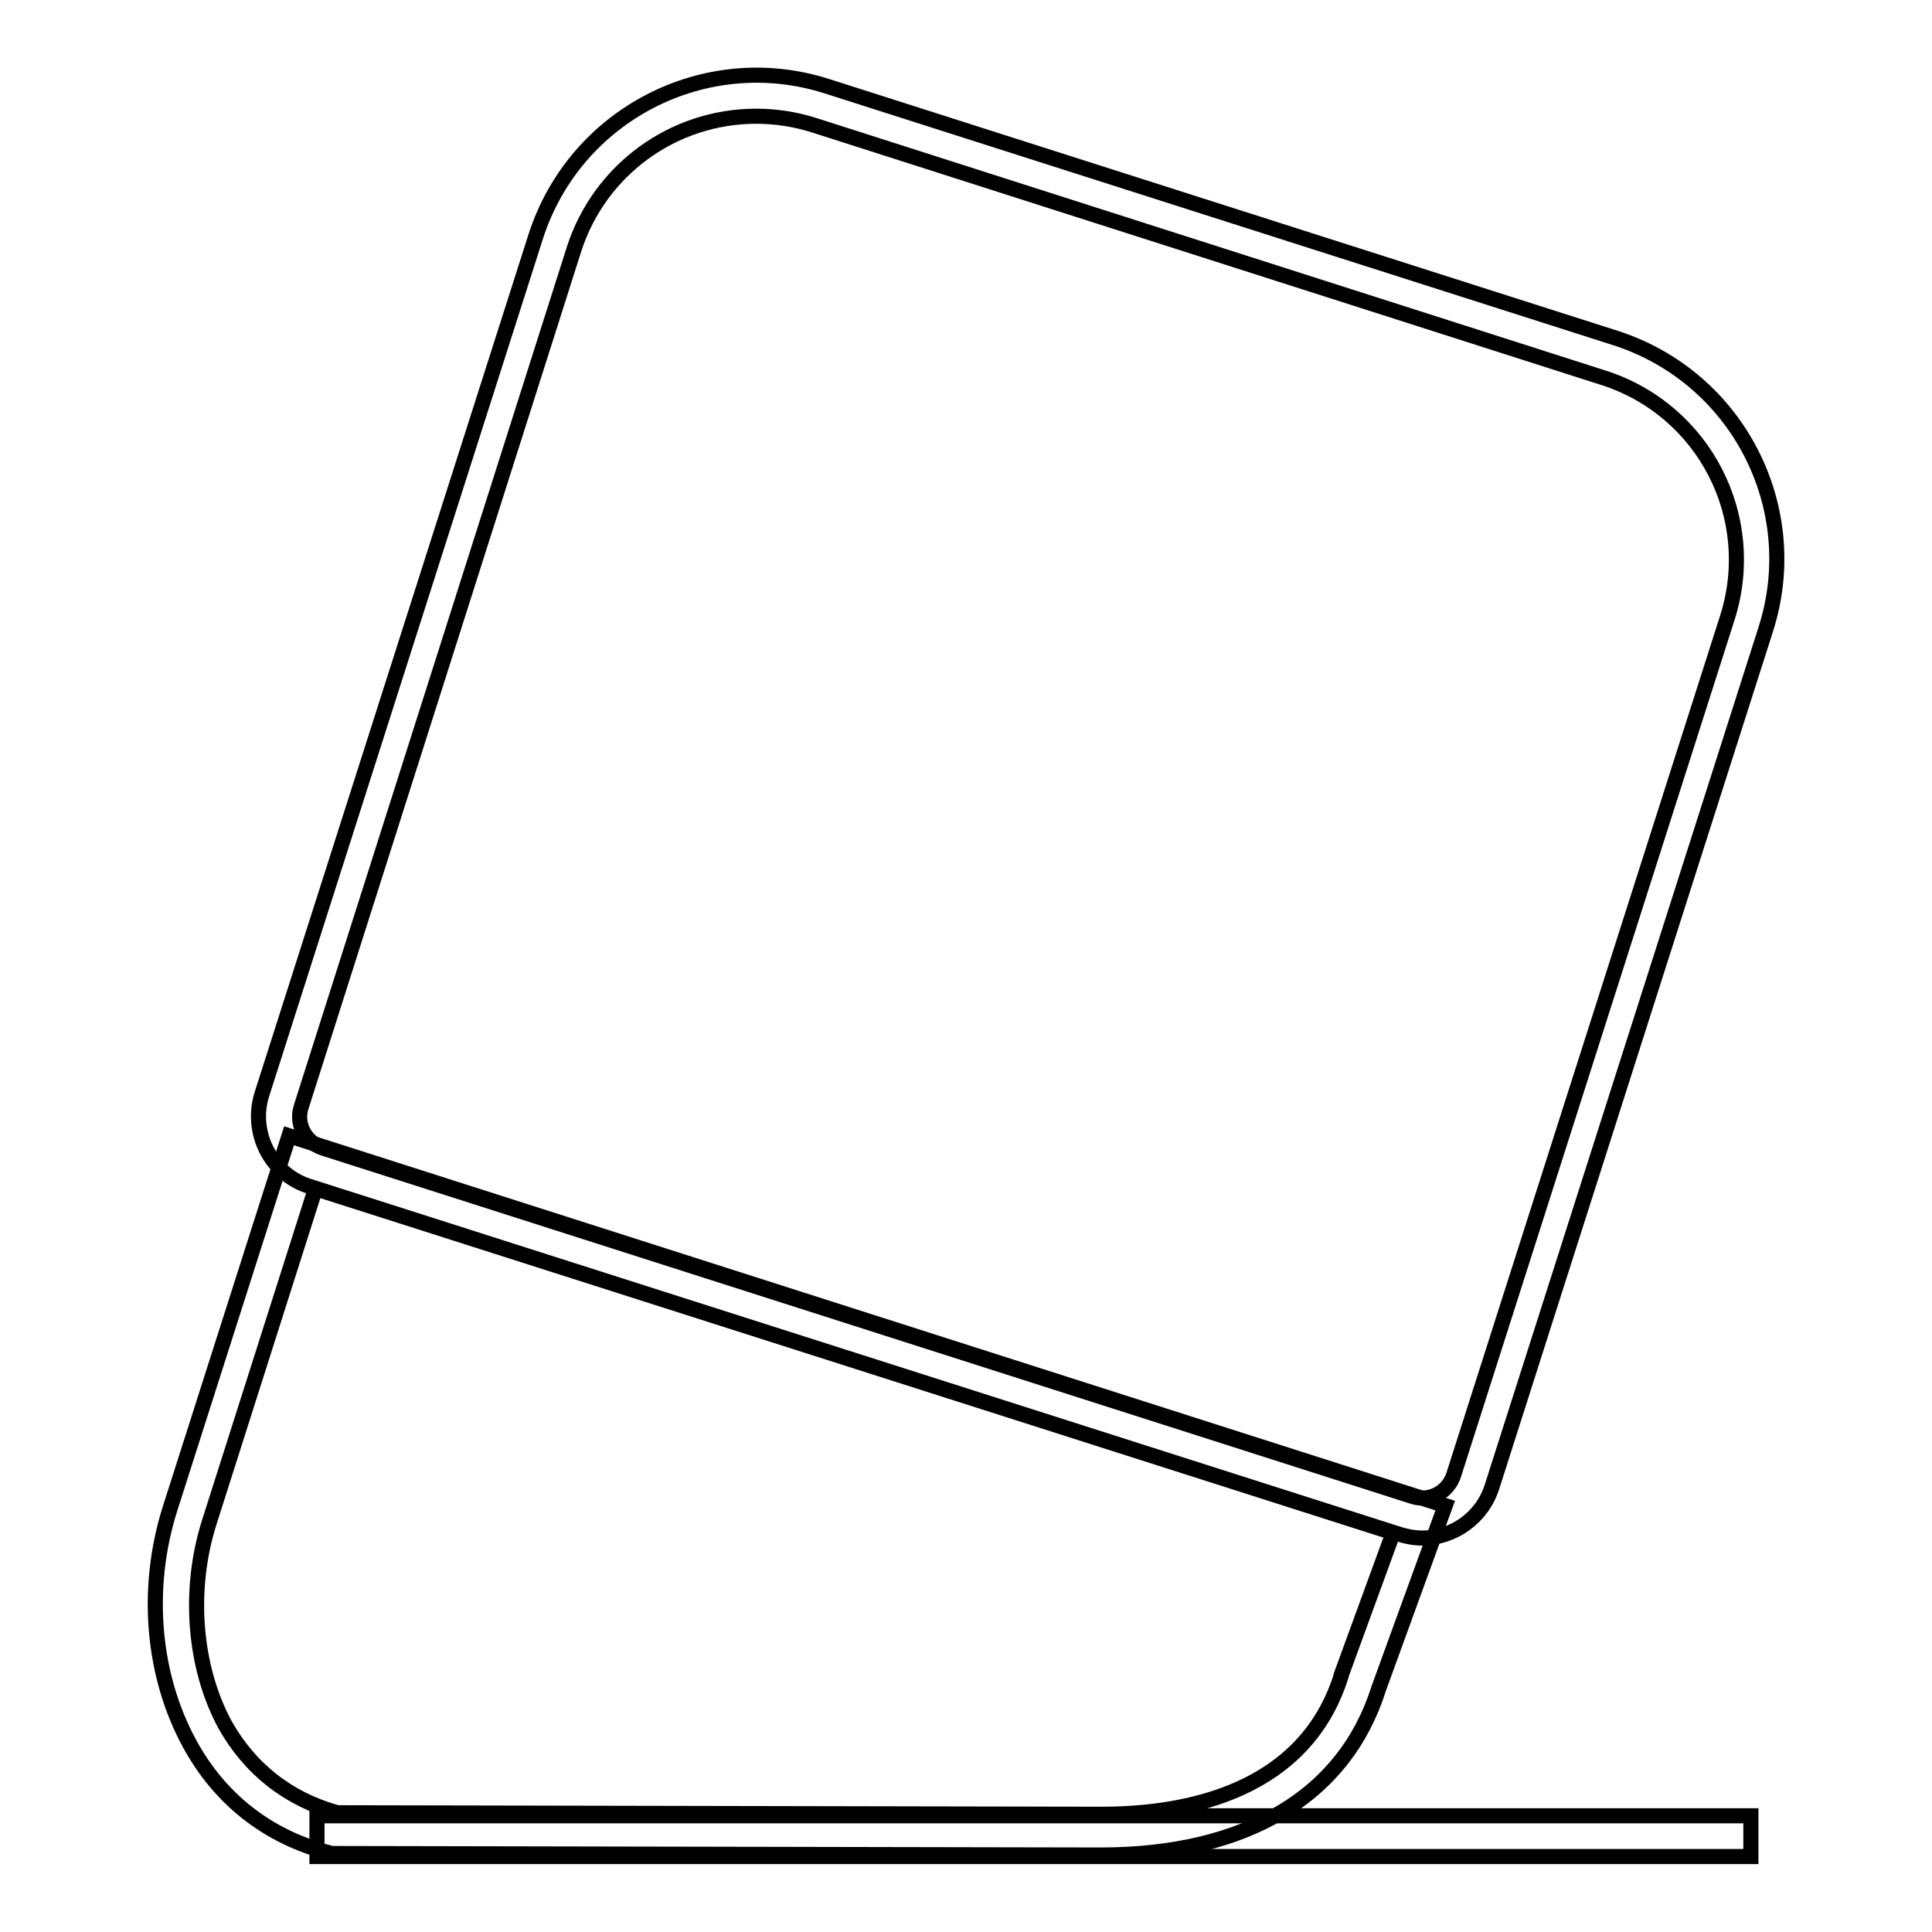 <?xml version="1.0" encoding="utf-8"?>
<!-- Svg Vector Icons : http://www.onlinewebfonts.com/icon -->
<!DOCTYPE svg PUBLIC "-//W3C//DTD SVG 1.1//EN" "http://www.w3.org/Graphics/SVG/1.1/DTD/svg11.dtd">
<svg version="1.1" xmlns="http://www.w3.org/2000/svg" xmlns:xlink="http://www.w3.org/1999/xlink" x="0px" y="0px" viewBox="0 0 256 256" enable-background="new 0 0 256 256" xml:space="preserve">
<g> <path stroke-width="2" fill-opacity="0" stroke="#000000"  d="M188.4,203.8c-1,0-2-0.2-3-0.5L41,157.2c-5.1-1.6-7.9-7.1-6.3-12.2L71,31.3c5.2-16.1,22.4-25,38.5-19.9 l104.6,33.4c16.1,5.2,25,22.4,19.9,38.5l-36.3,113.7C196.4,201.1,192.6,203.8,188.4,203.8L188.4,203.8z M100.2,15.4 c-11,0-20.7,7.1-24.1,17.5L39.9,146.7c-0.7,2.2,0.5,4.6,2.8,5.4l144.5,46.2c2.2,0.7,4.6-0.5,5.4-2.8l36.3-113.7 c4.2-13.3-3.1-27.4-16.3-31.7L107.9,16.6C105.4,15.8,102.8,15.4,100.2,15.4z"/> <path stroke-width="2" fill-opacity="0" stroke="#000000"  d="M145.8,245.8l-101.9-0.2l-0.3-0.1c-8.1-2.1-14.5-7.1-18.5-14.5c-4.9-9-5.9-20.5-2.6-31l15.8-49.5l153.2,49 l-8.8,24.2C178.2,238,165.1,245.8,145.8,245.8z M44.7,240.2l101.2,0.2c11.8,0,27-3.2,31.8-18.3l0-0.1l6.9-18.9L41.8,157.5 l-14.1,44.3c-2.8,8.9-2,19.1,2.1,26.7C33.1,234.4,38.2,238.4,44.7,240.2z"/> <path stroke-width="2" fill-opacity="0" stroke="#000000"  d="M42,240.6h190v5.4H42V240.6z"/></g>
</svg>